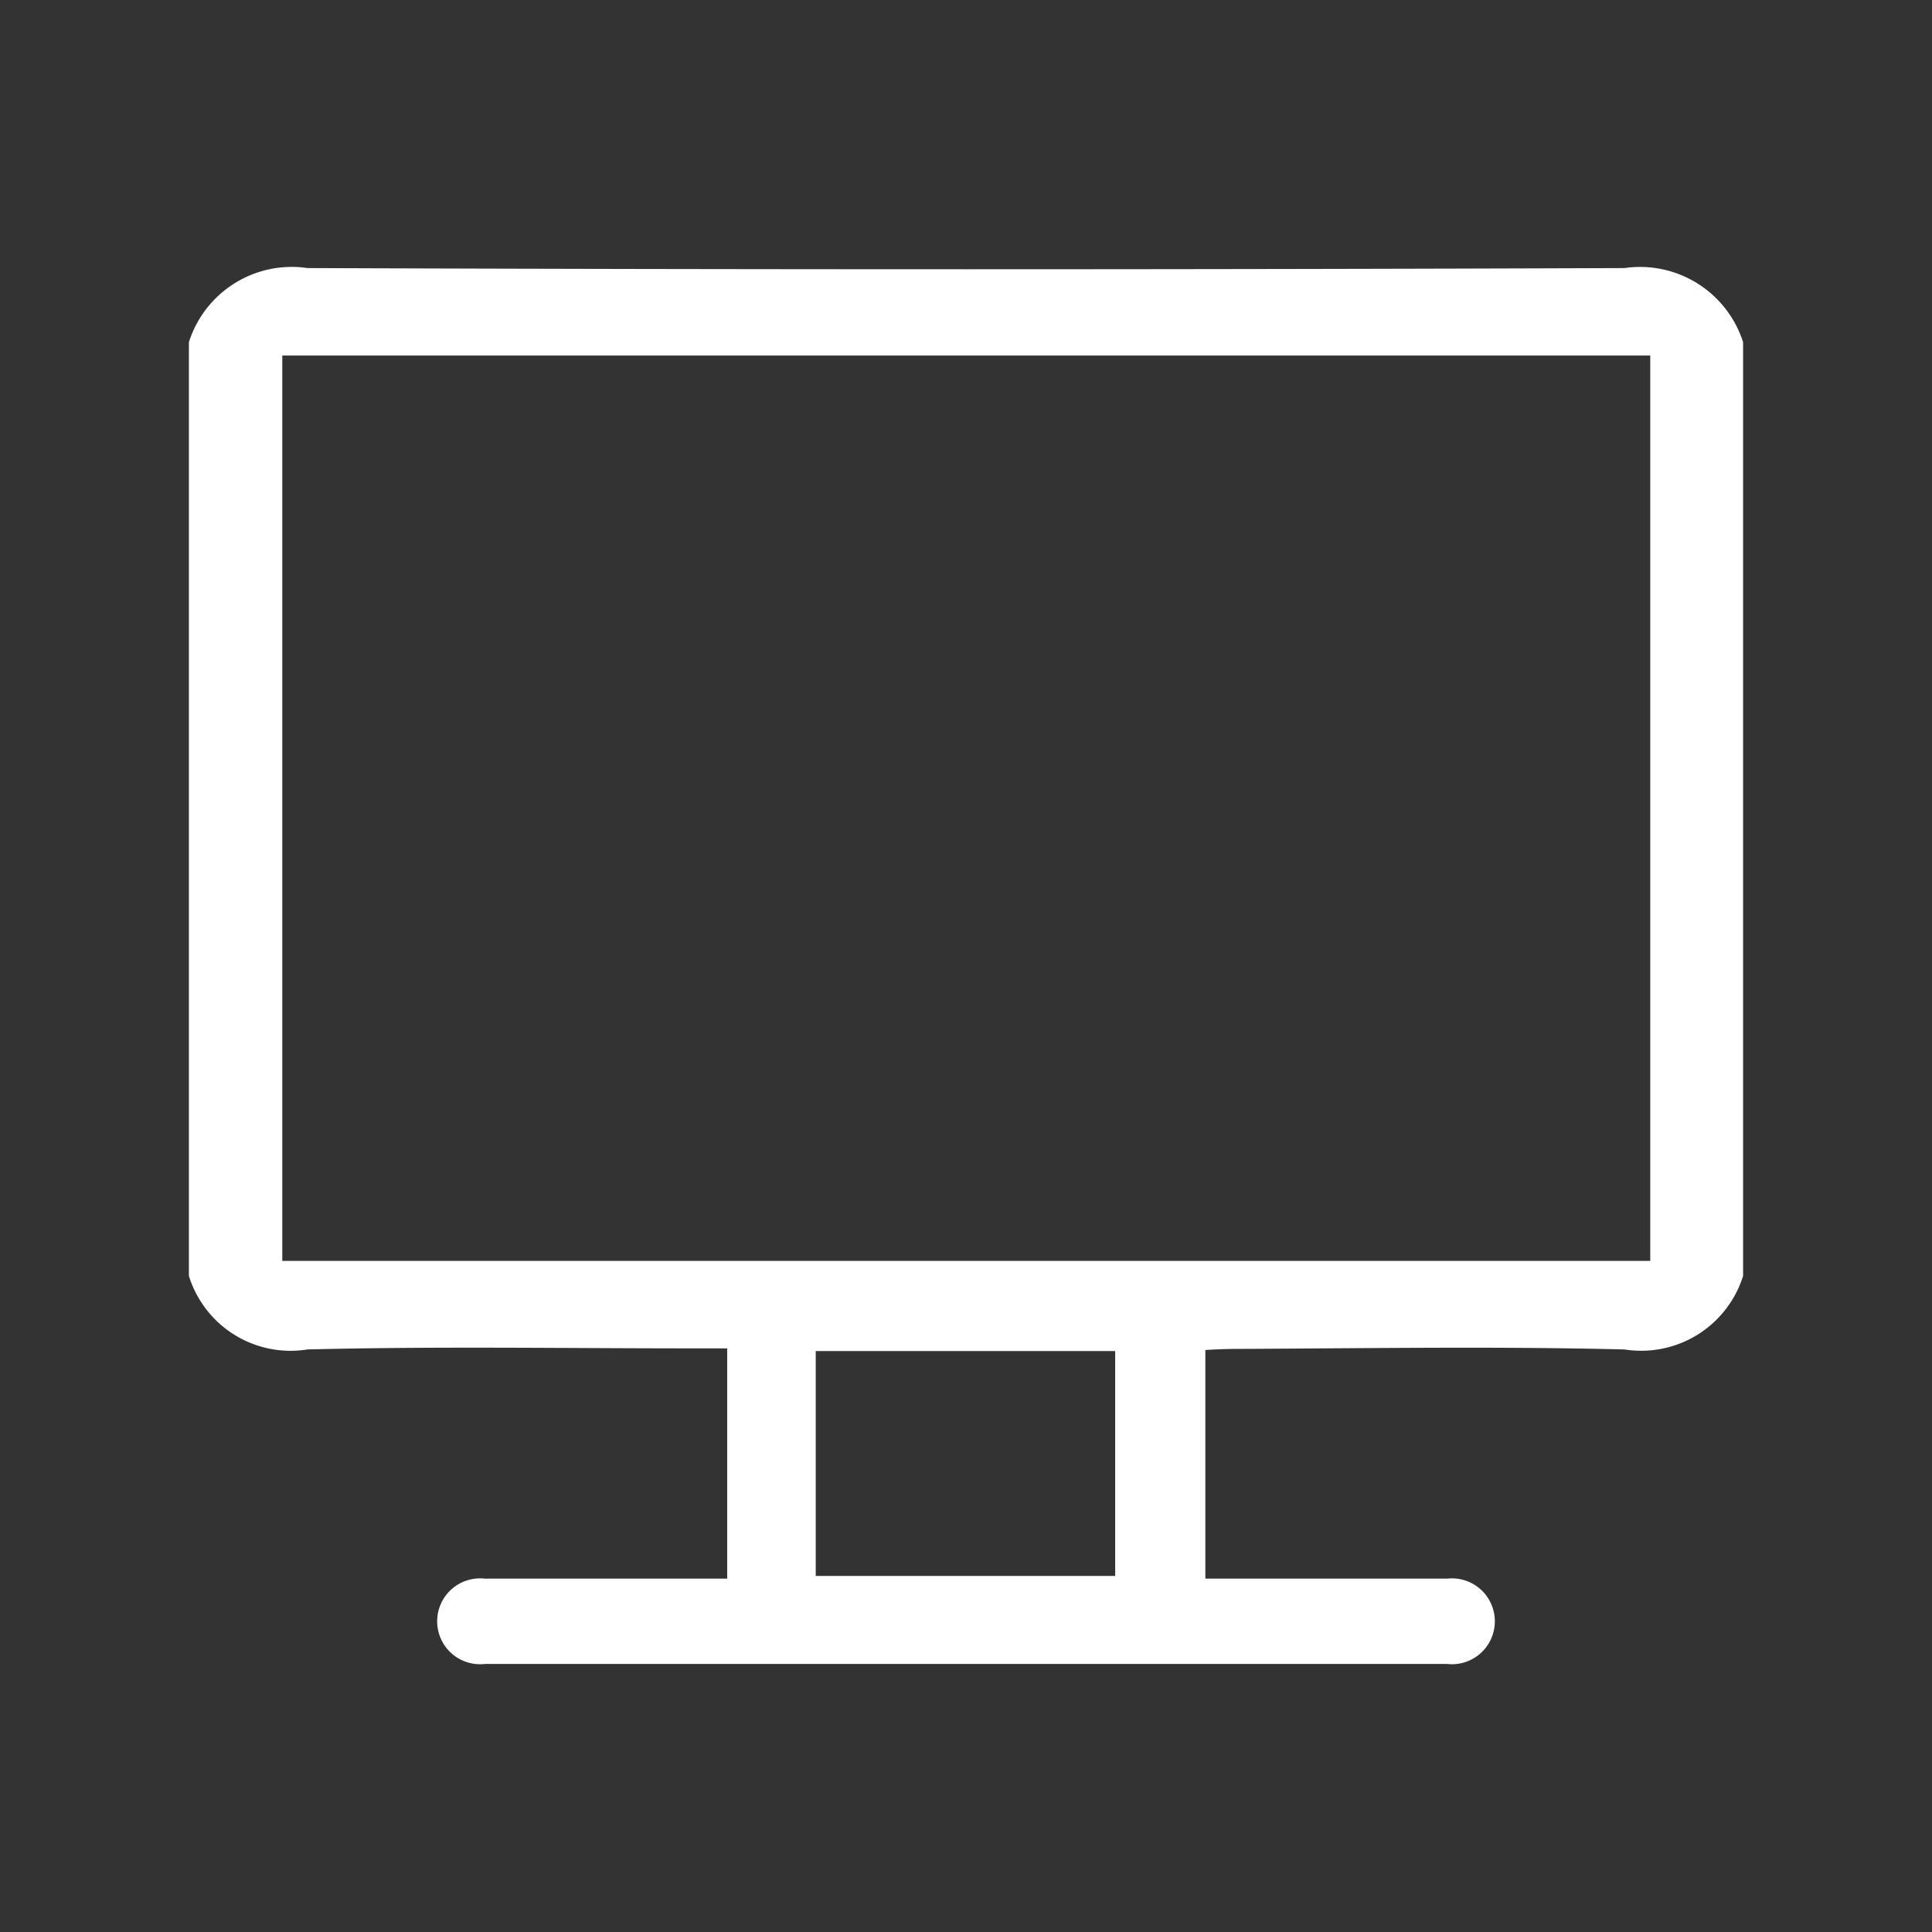 <svg xmlns="http://www.w3.org/2000/svg" width="36" height="36" viewBox="0 0 36 36">
  <rect x="0" y="0" width="36" height="36" fill="#333333" stroke="none"/>
  <defs>
    <style>
      .cls-1 {
        fill: #fff;
        fill-rule: evenodd;
      }
    </style>
  </defs>
  <path id="形状_585" data-name="形状 585" class="cls-1" d="M1005.52,1894.79v-17.4a2.011,2.011,0,0,1,2.21-1.38q12.27,0.045,24.54,0a2.017,2.017,0,0,1,2.21,1.38v17.4a1.99,1.99,0,0,1-2.21,1.37c-2.41-.06-4.82-0.02-7.23-0.01-0.2,0-.4.01-0.58,0.02v4.26h4.51a0.8,0.8,0,1,1-.01,1.59h-17.92a0.8,0.8,0,1,1-.01-1.59h4.52v-4.29h-0.64c-2.39,0-4.79-.04-7.18.02A1.984,1.984,0,0,1,1005.52,1894.79Zm1.74-17.15v16.87h25.49v-16.87h-25.49Zm9.94,22.74h5.58v-4.19h-5.58v4.19Z" transform="translate(-1002 -1871.015)"/>
</svg>
